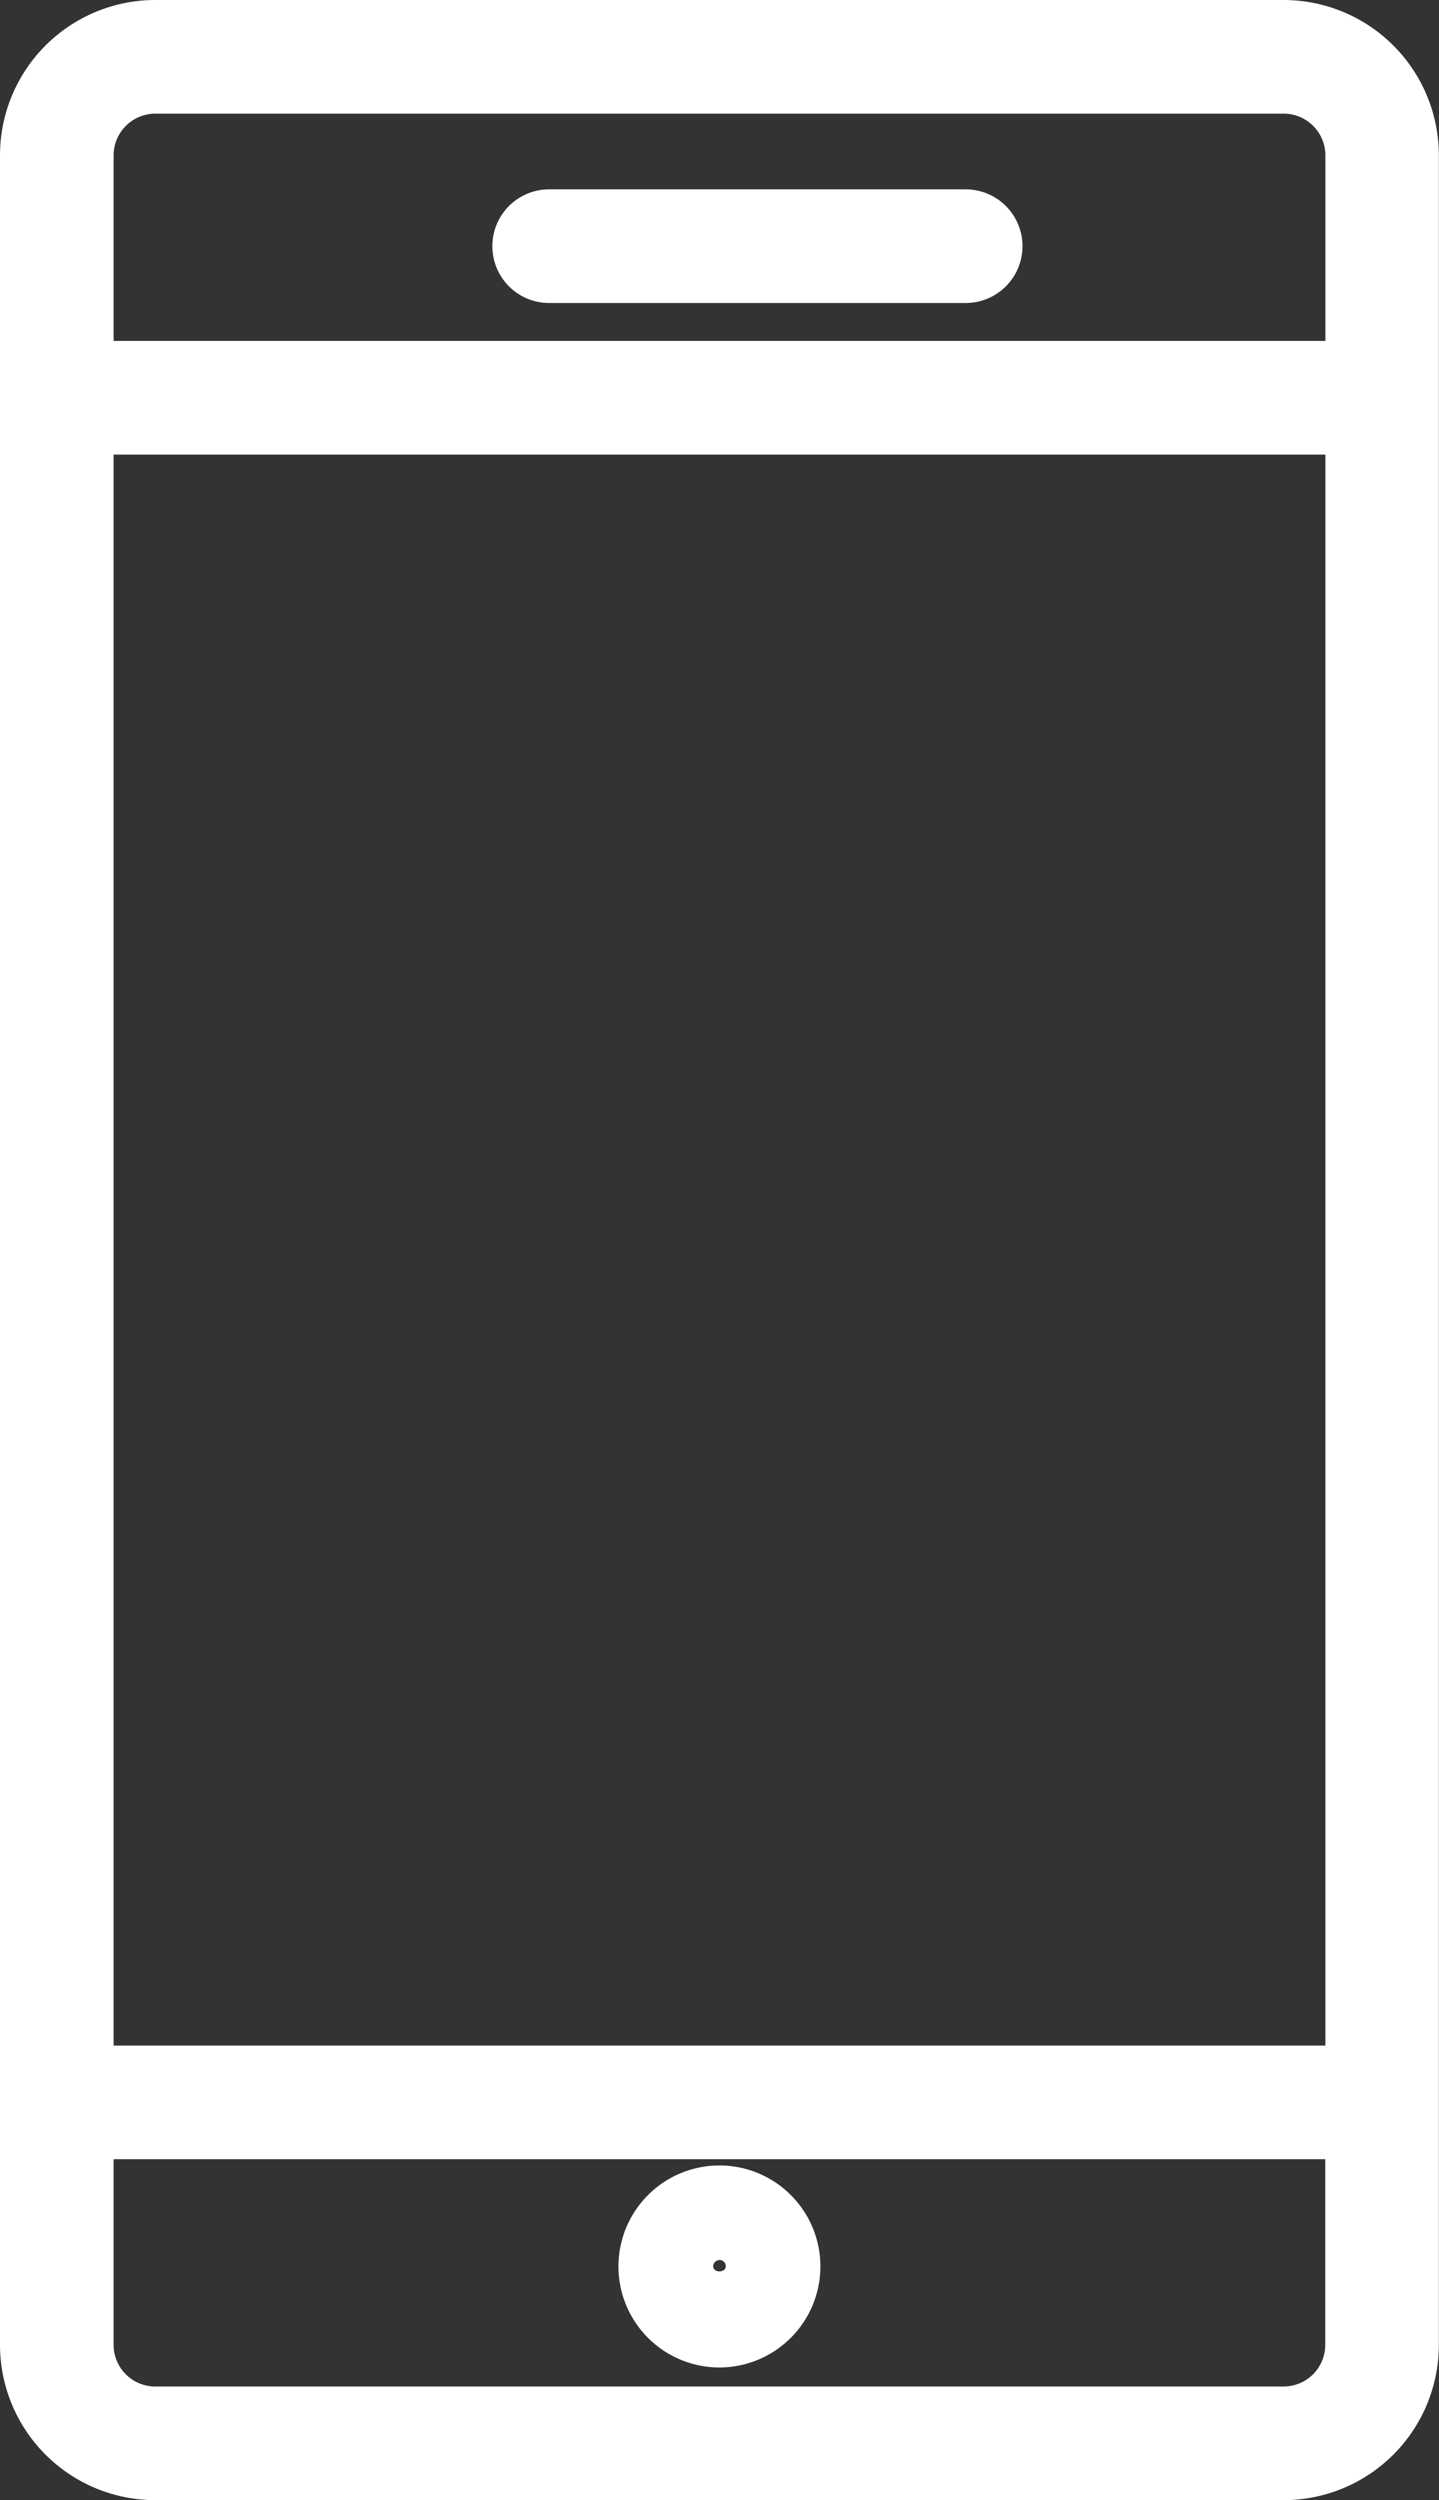 <svg xmlns="http://www.w3.org/2000/svg" width="10.133" height="17.6" viewBox="0 0 10.133 17.6">
  <rect x="0" y="0" width="10.133" height="17.6" fill="#333333" stroke="none"/>
  <g id="icon_device_sp" transform="translate(-96.5 -5054.5)">
    <g id="グループ_4" data-name="グループ 4" transform="translate(96.5 5054.5)">
      <path id="パス_9" data-name="パス 9" d="M105.906,5055H97.96a.961.961,0,0,0-.96.96v15.413a.961.961,0,0,0,.96.96h7.946a.961.961,0,0,0,.96-.96V5055.96A.961.961,0,0,0,105.906,5055Zm-8.373.96a.428.428,0,0,1,.427-.427h7.946a.428.428,0,0,1,.427.427v1.44h-8.8Zm8.8,13.439h-8.8v-11.466h8.8Zm0,1.973a.427.427,0,0,1-.427.427H97.96a.427.427,0,0,1-.427-.427v-1.44h8.8Z" transform="translate(-96.867 -5054.867)" fill="#fff"/>
      <path id="パス_10" data-name="パス 10" d="M105.54,5072.1H97.593a1.094,1.094,0,0,1-1.093-1.094v-15.413a1.094,1.094,0,0,1,1.093-1.093h7.946a1.094,1.094,0,0,1,1.093,1.093v15.413A1.094,1.094,0,0,1,105.54,5072.1Zm-7.946-17.333a.828.828,0,0,0-.827.826v15.413a.828.828,0,0,0,.827.827h7.946a.828.828,0,0,0,.827-.827v-15.413a.828.828,0,0,0-.827-.826Zm7.946,16.8H97.593a.56.56,0,0,1-.56-.561v-1.573H106.1v1.573A.56.56,0,0,1,105.54,5071.566ZM97.3,5069.7v1.307a.293.293,0,0,0,.293.293h7.946a.293.293,0,0,0,.293-.293V5069.7Zm8.8-.533H97.033v-11.732H106.1Zm-8.8-.267h8.533v-11.2H97.3Zm8.8-11.732H97.033v-1.574a.56.56,0,0,1,.56-.56h7.946a.56.56,0,0,1,.56.56Zm-8.8-.268h8.533v-1.307a.294.294,0,0,0-.293-.293H97.593a.294.294,0,0,0-.293.293Z" transform="translate(-96.5 -5054.5)" fill="#fff"/>
    </g>
    <g id="グループ_5" data-name="グループ 5" transform="translate(99.967 5055.833)">
      <path id="パス_11" data-name="パス 11" d="M113.2,5060h-2.933a.267.267,0,1,0,0,.533H113.2a.267.267,0,1,0,0-.533Z" transform="translate(-109.867 -5059.867)" fill="#fff"/>
      <path id="パス_12" data-name="パス 12" d="M112.833,5060.3H109.9a.4.4,0,1,1,0-.8h2.933a.4.4,0,1,1,0,.8Zm-2.933-.533a.133.133,0,1,0,0,.266h2.933a.133.133,0,1,0,0-.266Z" transform="translate(-109.5 -5059.5)" fill="#fff"/>
    </g>
    <g id="グループ_6" data-name="グループ 6" transform="translate(100.855 5069.744)">
      <path id="パス_13" data-name="パス 13" d="M113.911,5113.322a.578.578,0,1,0-.578-.578A.578.578,0,0,0,113.911,5113.322Zm0-.623a.045.045,0,0,1,.045.044c0,.049-.089.049-.089,0A.045.045,0,0,1,113.911,5112.7Z" transform="translate(-113.2 -5112.034)" fill="#fff"/>
      <path id="パス_14" data-name="パス 14" d="M113.544,5113.089a.711.711,0,1,1,.711-.711A.712.712,0,0,1,113.544,5113.089Zm0-1.155a.444.444,0,1,0,.445.444A.445.445,0,0,0,113.544,5111.934Zm0,.614a.187.187,0,0,1-.109-.035.166.166,0,0,1-.069-.135.178.178,0,0,1,.356,0A.172.172,0,0,1,113.544,5112.548Zm0-.267a.1.1,0,0,0-.089.1.089.089,0,1,0,.178,0A.1.1,0,0,0,113.544,5112.281Z" transform="translate(-112.833 -5111.667)" fill="#fff"/>
    </g>
  </g>
</svg>
